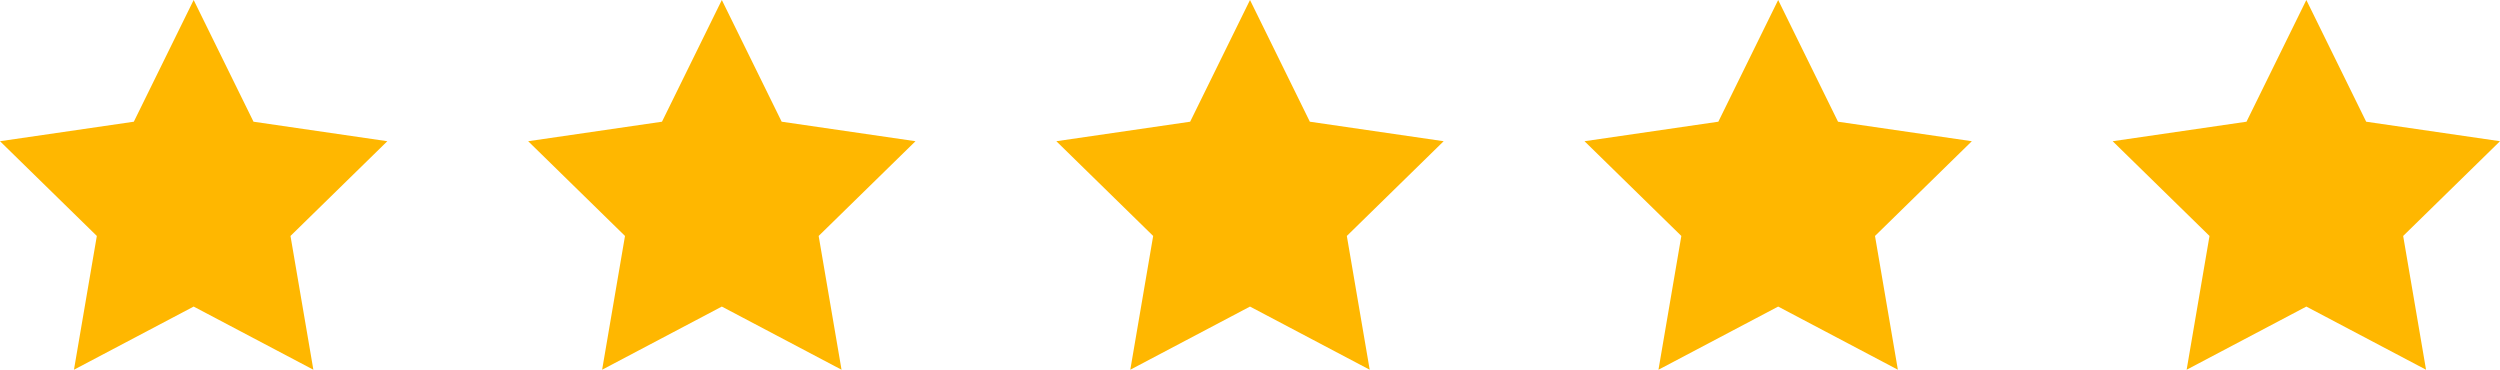 <svg width="142" height="21" viewBox="0 0 142 21" fill="none" xmlns="http://www.w3.org/2000/svg">
<g clip-path="url(#clip0_298_1511)">
<path d="M11 0L14.399 6.913L22 8.021L16.5 13.402L17.799 21L11 17.413L4.201 21L5.5 13.402L0 8.021L7.601 6.913L11 0Z" fill="#FFB700"/>
</g>
<g clip-path="url(#clip1_298_1511)">
<path d="M41 0L44.399 6.913L52 8.021L46.5 13.402L47.799 21L41 17.413L34.201 21L35.5 13.402L30 8.021L37.601 6.913L41 0Z" fill="#FFB700"/>
</g>
<g clip-path="url(#clip2_298_1511)">
<path d="M71 0L74.399 6.913L82 8.021L76.5 13.402L77.799 21L71 17.413L64.201 21L65.5 13.402L60 8.021L67.601 6.913L71 0Z" fill="#FFB700"/>
</g>
<g clip-path="url(#clip3_298_1511)">
<path d="M101 0L104.399 6.913L112 8.021L106.5 13.402L107.799 21L101 17.413L94.201 21L95.5 13.402L90 8.021L97.601 6.913L101 0Z" fill="#FFB700"/>
</g>
<g clip-path="url(#clip4_298_1511)">
<path d="M131 0L134.399 6.913L142 8.021L136.5 13.402L137.799 21L131 17.413L124.201 21L125.5 13.402L120 8.021L127.601 6.913L131 0Z" fill="#FFB700"/>
</g>
<defs>
<clipPath id="clip0_298_1511">
<rect width="22" height="21" fill="white"/>
</clipPath>
<clipPath id="clip1_298_1511">
<rect width="22" height="21" fill="white" transform="translate(30)"/>
</clipPath>
<clipPath id="clip2_298_1511">
<rect width="22" height="21" fill="white" transform="translate(60)"/>
</clipPath>
<clipPath id="clip3_298_1511">
<rect width="22" height="21" fill="white" transform="translate(90)"/>
</clipPath>
<clipPath id="clip4_298_1511">
<rect width="22" height="21" fill="white" transform="translate(120)"/>
</clipPath>
</defs>
</svg>
